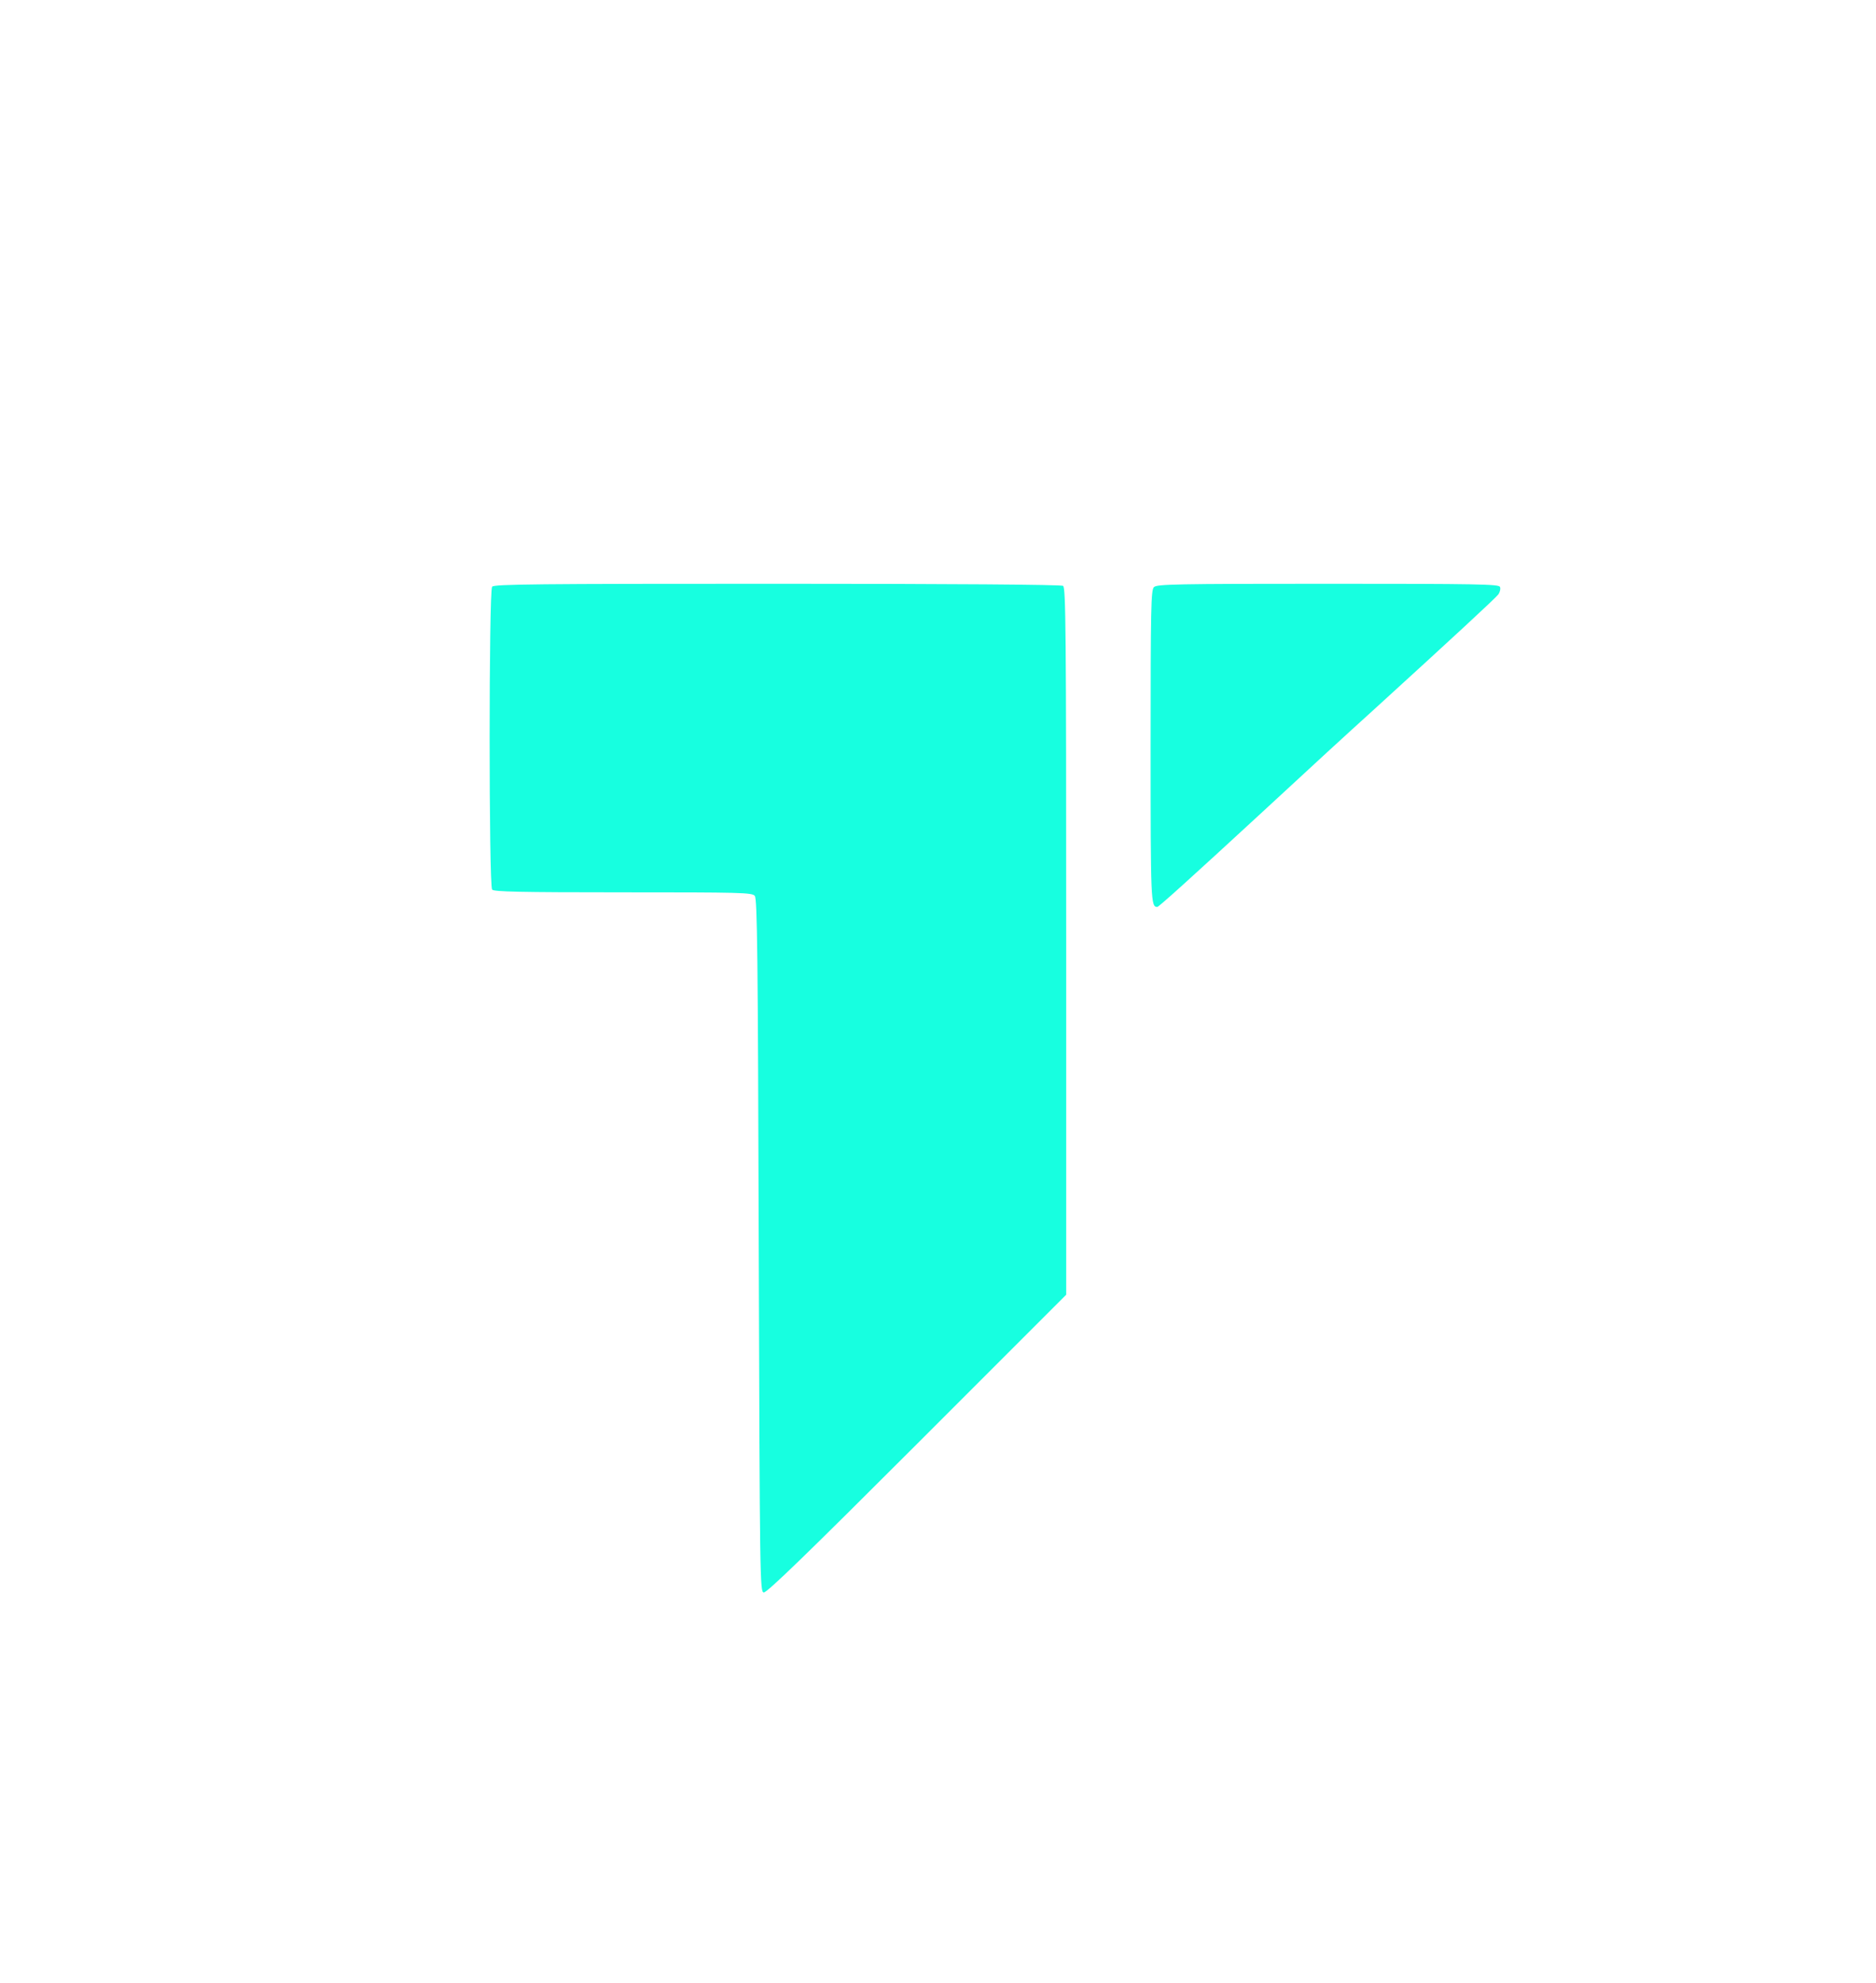 <svg  version="1.0" xmlns="http://www.w3.org/2000/svg"  width="900pt" height="951pt" viewBox="0 0 900 951"  preserveAspectRatio="xMidYMid meet">  <g transform="translate(0,951) scale(0.1,-0.1)" fill="#17ffe0" stroke="none"> <path d="M2361 6696 c-16 -20 -16 -1433 0 -1453 9 -10 129 -13 629 -13 562 0 619 -1 631 -17 12 -13 15 -289 19 -1677 5 -1615 6 -1661 24 -1664 14 -3 211 188 735 712 l716 716 0 1695 c0 1496 -2 1697 -15 1705 -9 6 -534 10 -1371 10 -1157 0 -1358 -2 -1368 -14z"/> <path d="M5536 6694 c-14 -14 -16 -97 -16 -763 0 -746 1 -771 32 -771 7 0 158 136 493 445 268 248 401 370 550 505 373 340 581 532 594 550 7 11 11 27 7 35 -5 13 -102 15 -825 15 -732 0 -821 -2 -835 -16z"/> </g> </svg> 